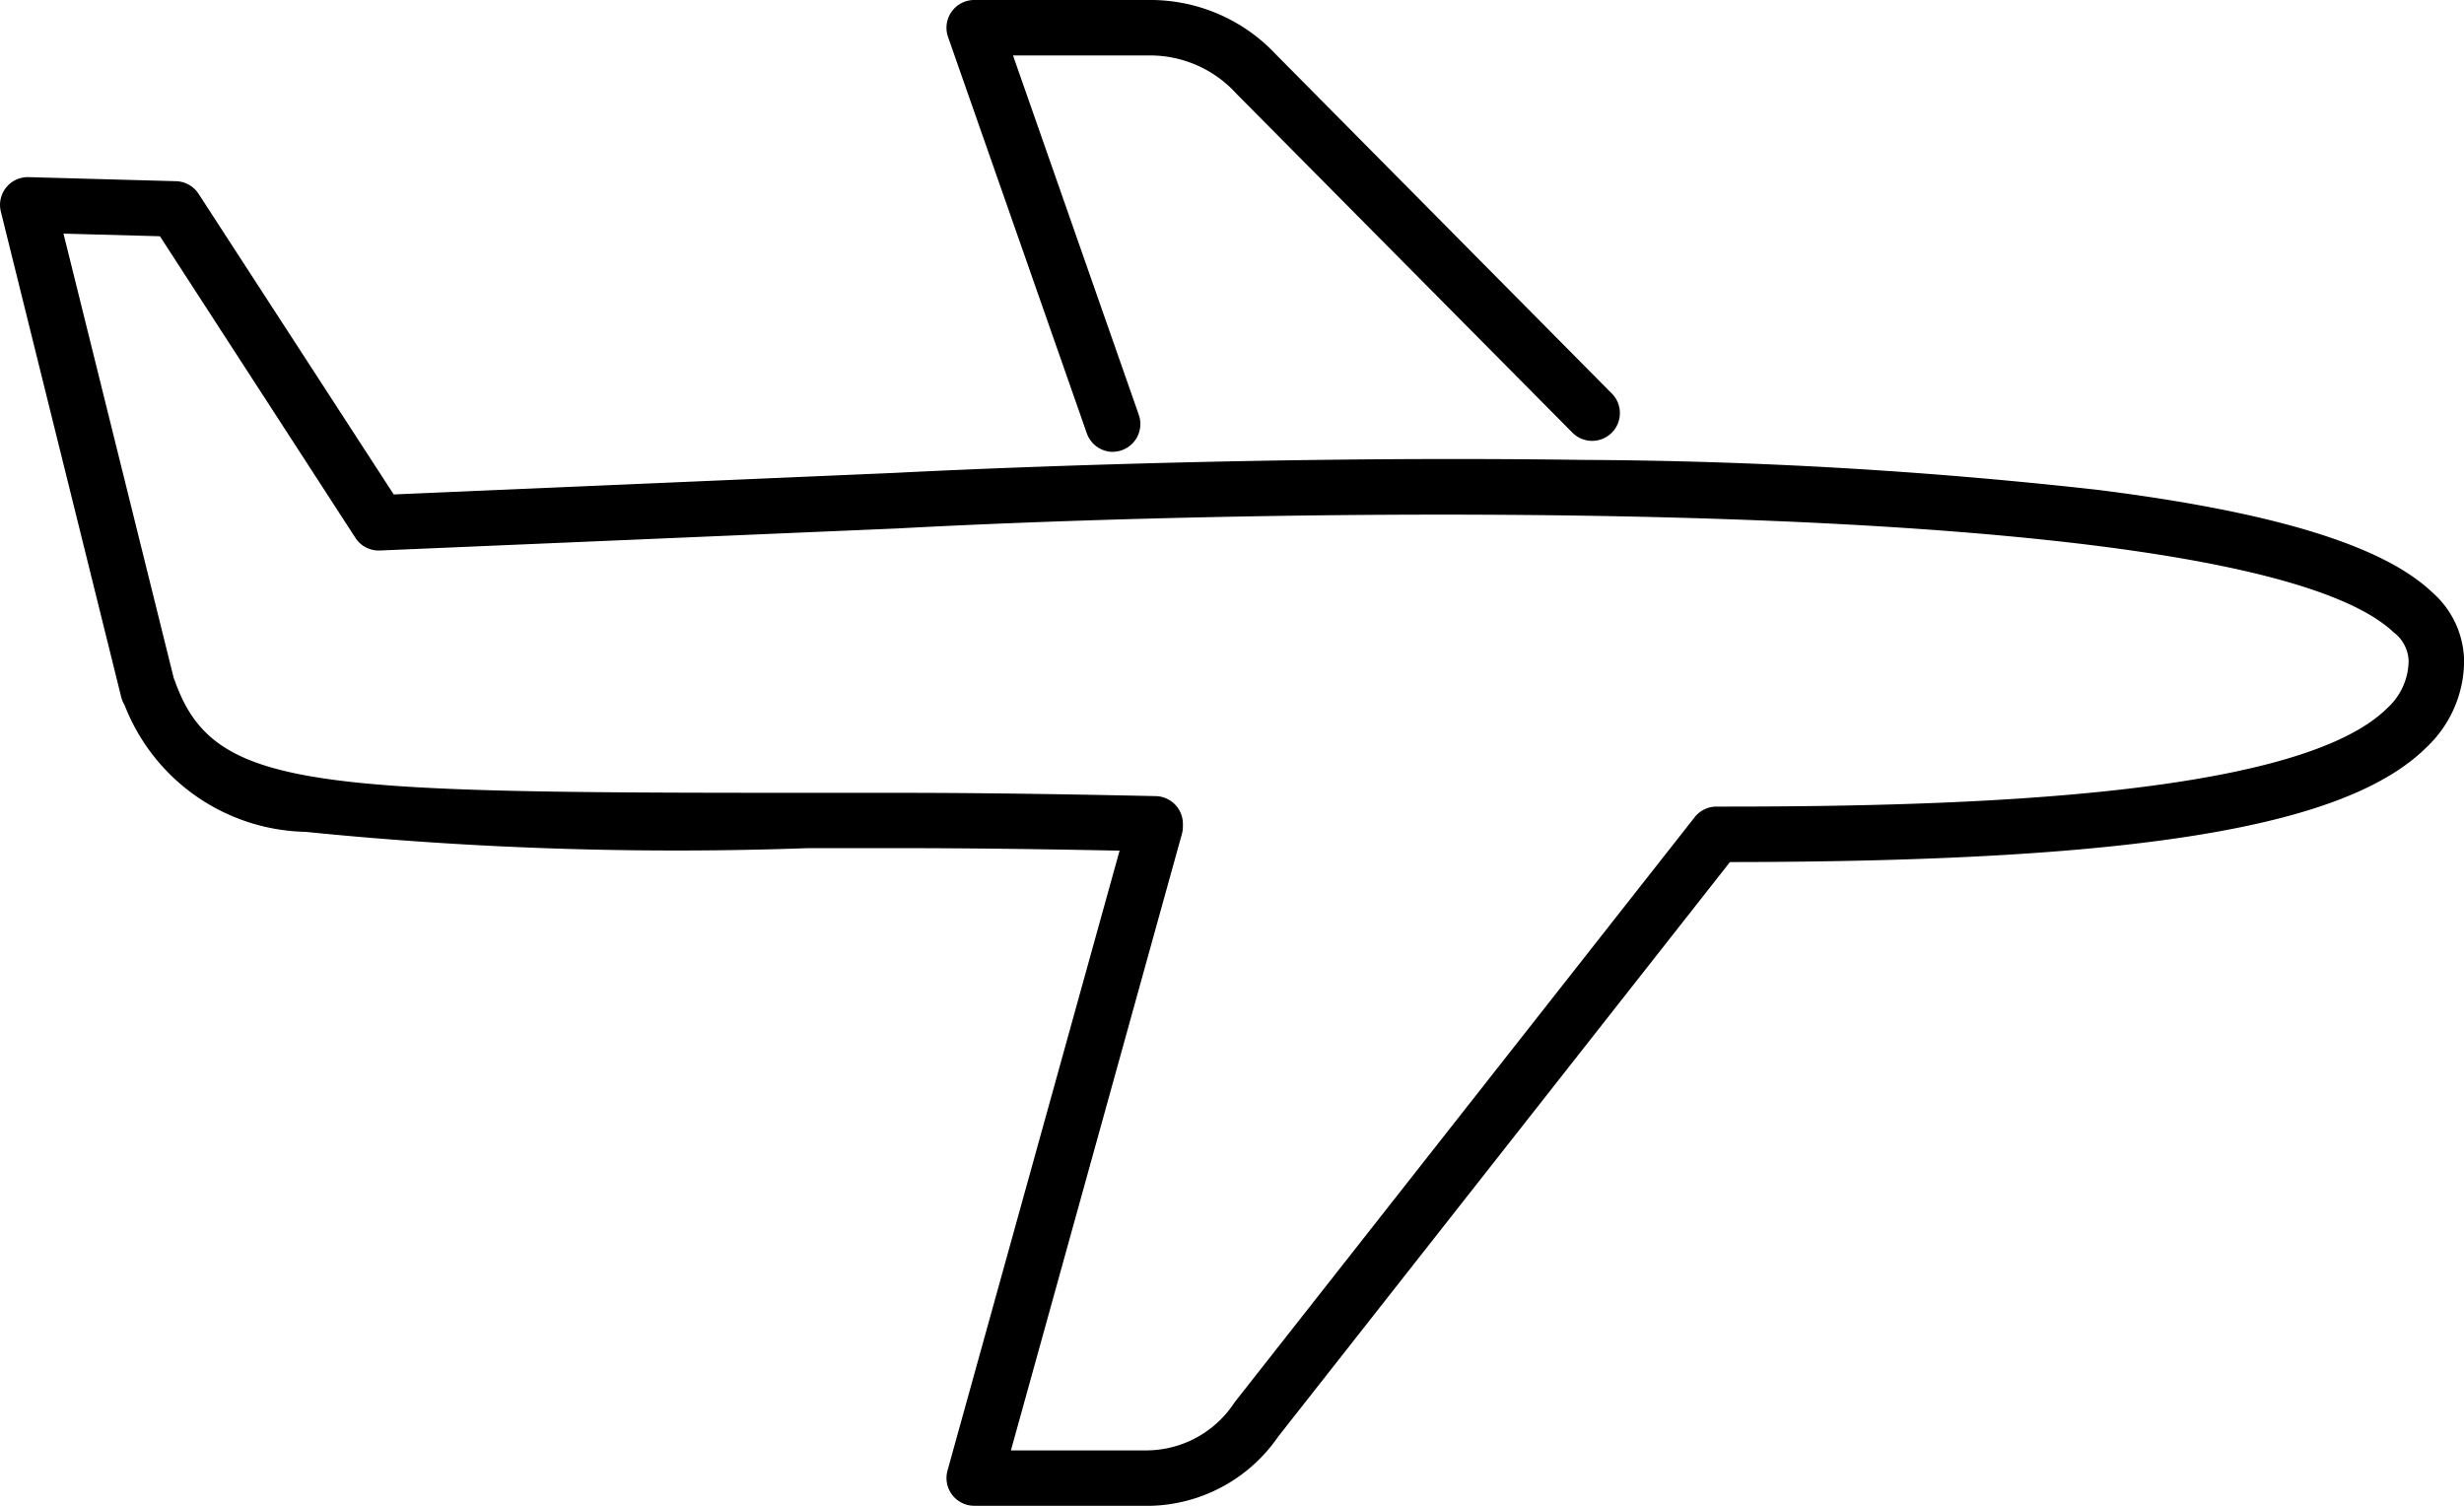 <svg id="グループ_591" data-name="グループ 591" xmlns="http://www.w3.org/2000/svg" xmlns:xlink="http://www.w3.org/1999/xlink" width="29.183" height="17.834" viewBox="0 0 29.183 17.834">
  <defs>
    <clipPath id="clip-path">
      <rect id="長方形_6912" data-name="長方形 6912" width="29.183" height="17.834" fill="none"/>
    </clipPath>
  </defs>
  <g id="グループ_590" data-name="グループ 590" clip-path="url(#clip-path)">
    <path id="パス_218" data-name="パス 218" d="M172.484,5.352a.329.329,0,0,1-.31-.22L170.53.437A.329.329,0,0,1,170.84,0H172.9a2.036,2.036,0,0,1,1.515.646L178.4,4.669a.329.329,0,0,1-.467.463L173.946,1.11A1.38,1.38,0,0,0,172.9.657H171.3l1.49,4.257a.329.329,0,0,1-.31.437" transform="translate(-159.302 0)"/>
    <path id="パス_219" data-name="パス 219" d="M13.594,47.644H11.539a.329.329,0,0,1-.317-.417l2.038-7.342c-1.041-.021-1.886-.03-2.634-.03H9.577a43.709,43.709,0,0,1-5.96-.193,2.352,2.352,0,0,1-2.141-1.5.329.329,0,0,1-.04-.095L.01,32.316a.329.329,0,0,1,.328-.408l1.747.048a.329.329,0,0,1,.267.15l2.311,3.56,5.947-.256c.1-.005,4.005-.212,8.137-.153a57,57,0,0,1,6.1.355c2.08.262,3.374.658,3.956,1.21a1.1,1.1,0,0,1,.381.811,1.41,1.41,0,0,1-.441,1.024c-.951.95-3.423,1.359-8.254,1.363l-5.352,6.807a1.891,1.891,0,0,1-1.541.818m-1.623-.657h1.623a1.25,1.25,0,0,0,1.026-.569l5.449-6.93a.329.329,0,0,1,.258-.126h.107c2.9,0,6.8-.128,7.842-1.17a.766.766,0,0,0,.249-.559.441.441,0,0,0-.176-.334c-1.8-1.7-13.39-1.466-17.706-1.232h0L4.5,36.33a.328.328,0,0,1-.29-.149L1.894,32.608.752,32.577l1.307,5.269a.331.331,0,0,1,.013.031C2.531,39.163,3.66,39.2,9.576,39.2h1.05c.85,0,1.823.012,3.062.039a.329.329,0,0,1,.322.329V39.6a.329.329,0,0,1-.012.088ZM10.626,35.738h0Z" transform="translate(0 -29.81)"/>
  </g>
</svg>
